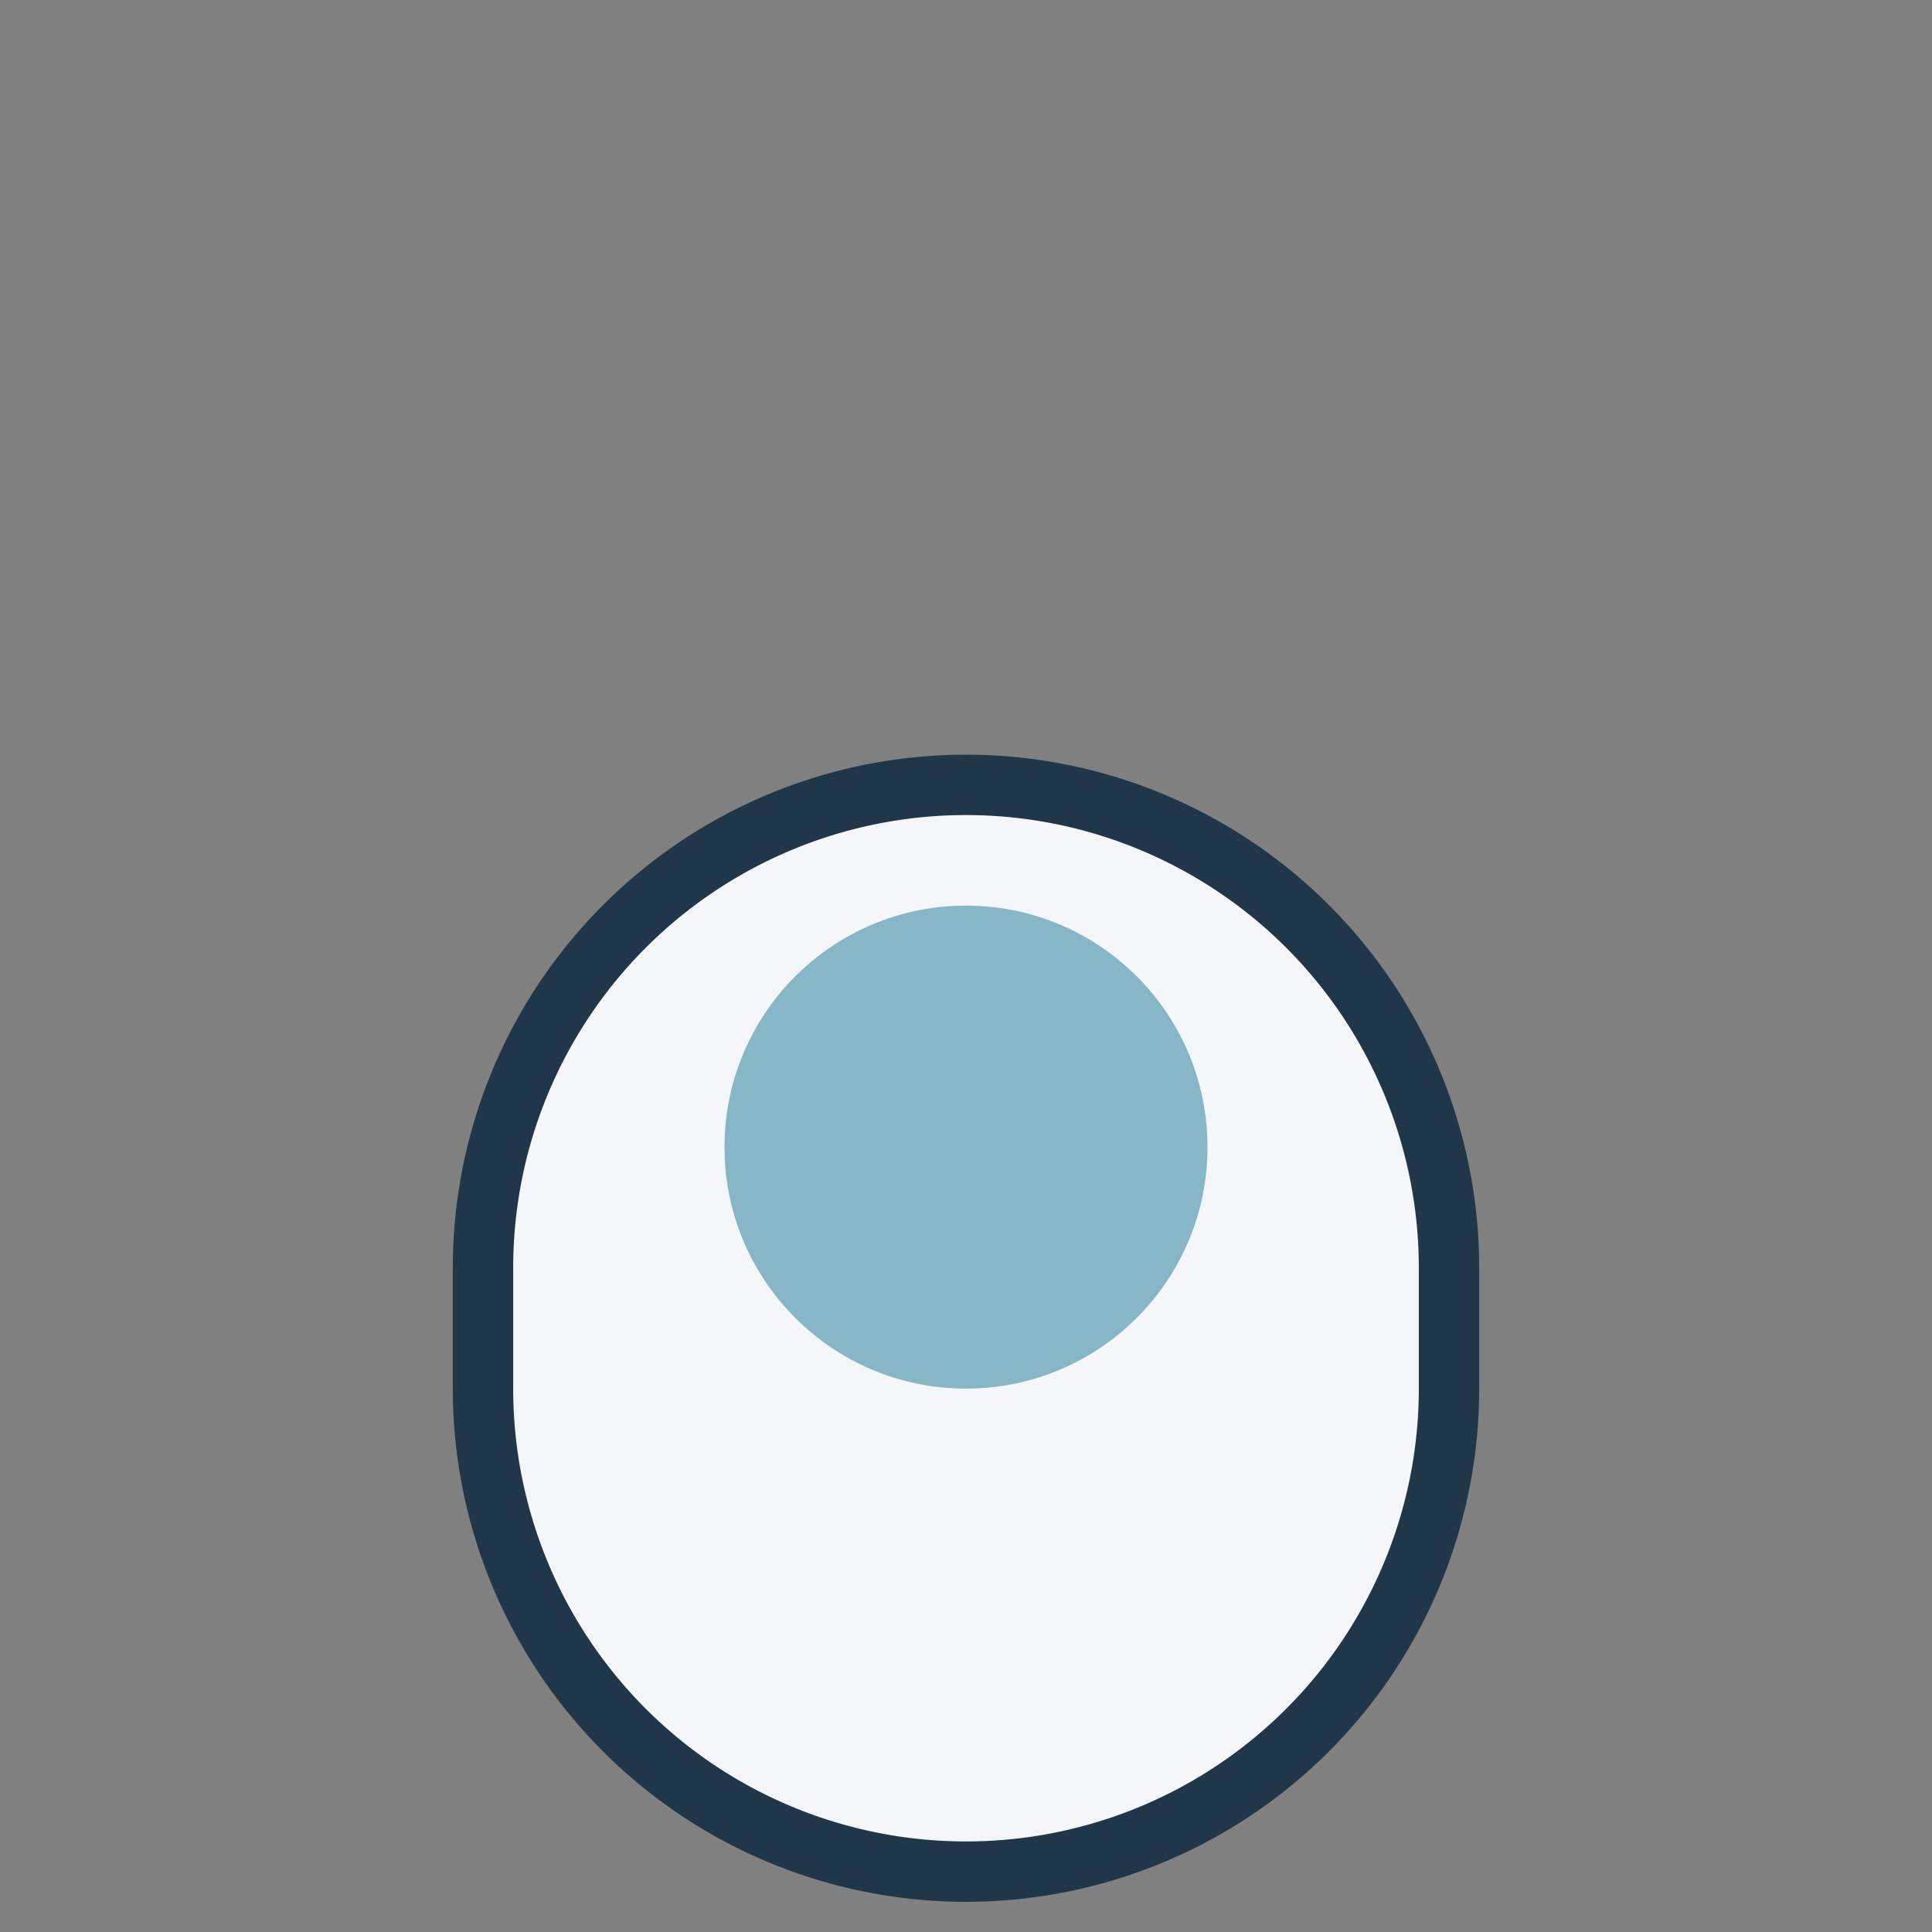 <?xml version="1.0" encoding="UTF-8"?>
<svg xmlns="http://www.w3.org/2000/svg" width="32" height="32" viewBox="0 0 32 32"><rect x="0" y="0" width="32" height="32" fill="#808080" stroke="none"/><path d="M8 21a8 8 0 0 1 16 0v2a8 8 0 0 1-16 0z" fill="#F5F6FA" stroke="#203649"/><circle cx="16" cy="19" r="4" fill="#87B6C6"/></svg>